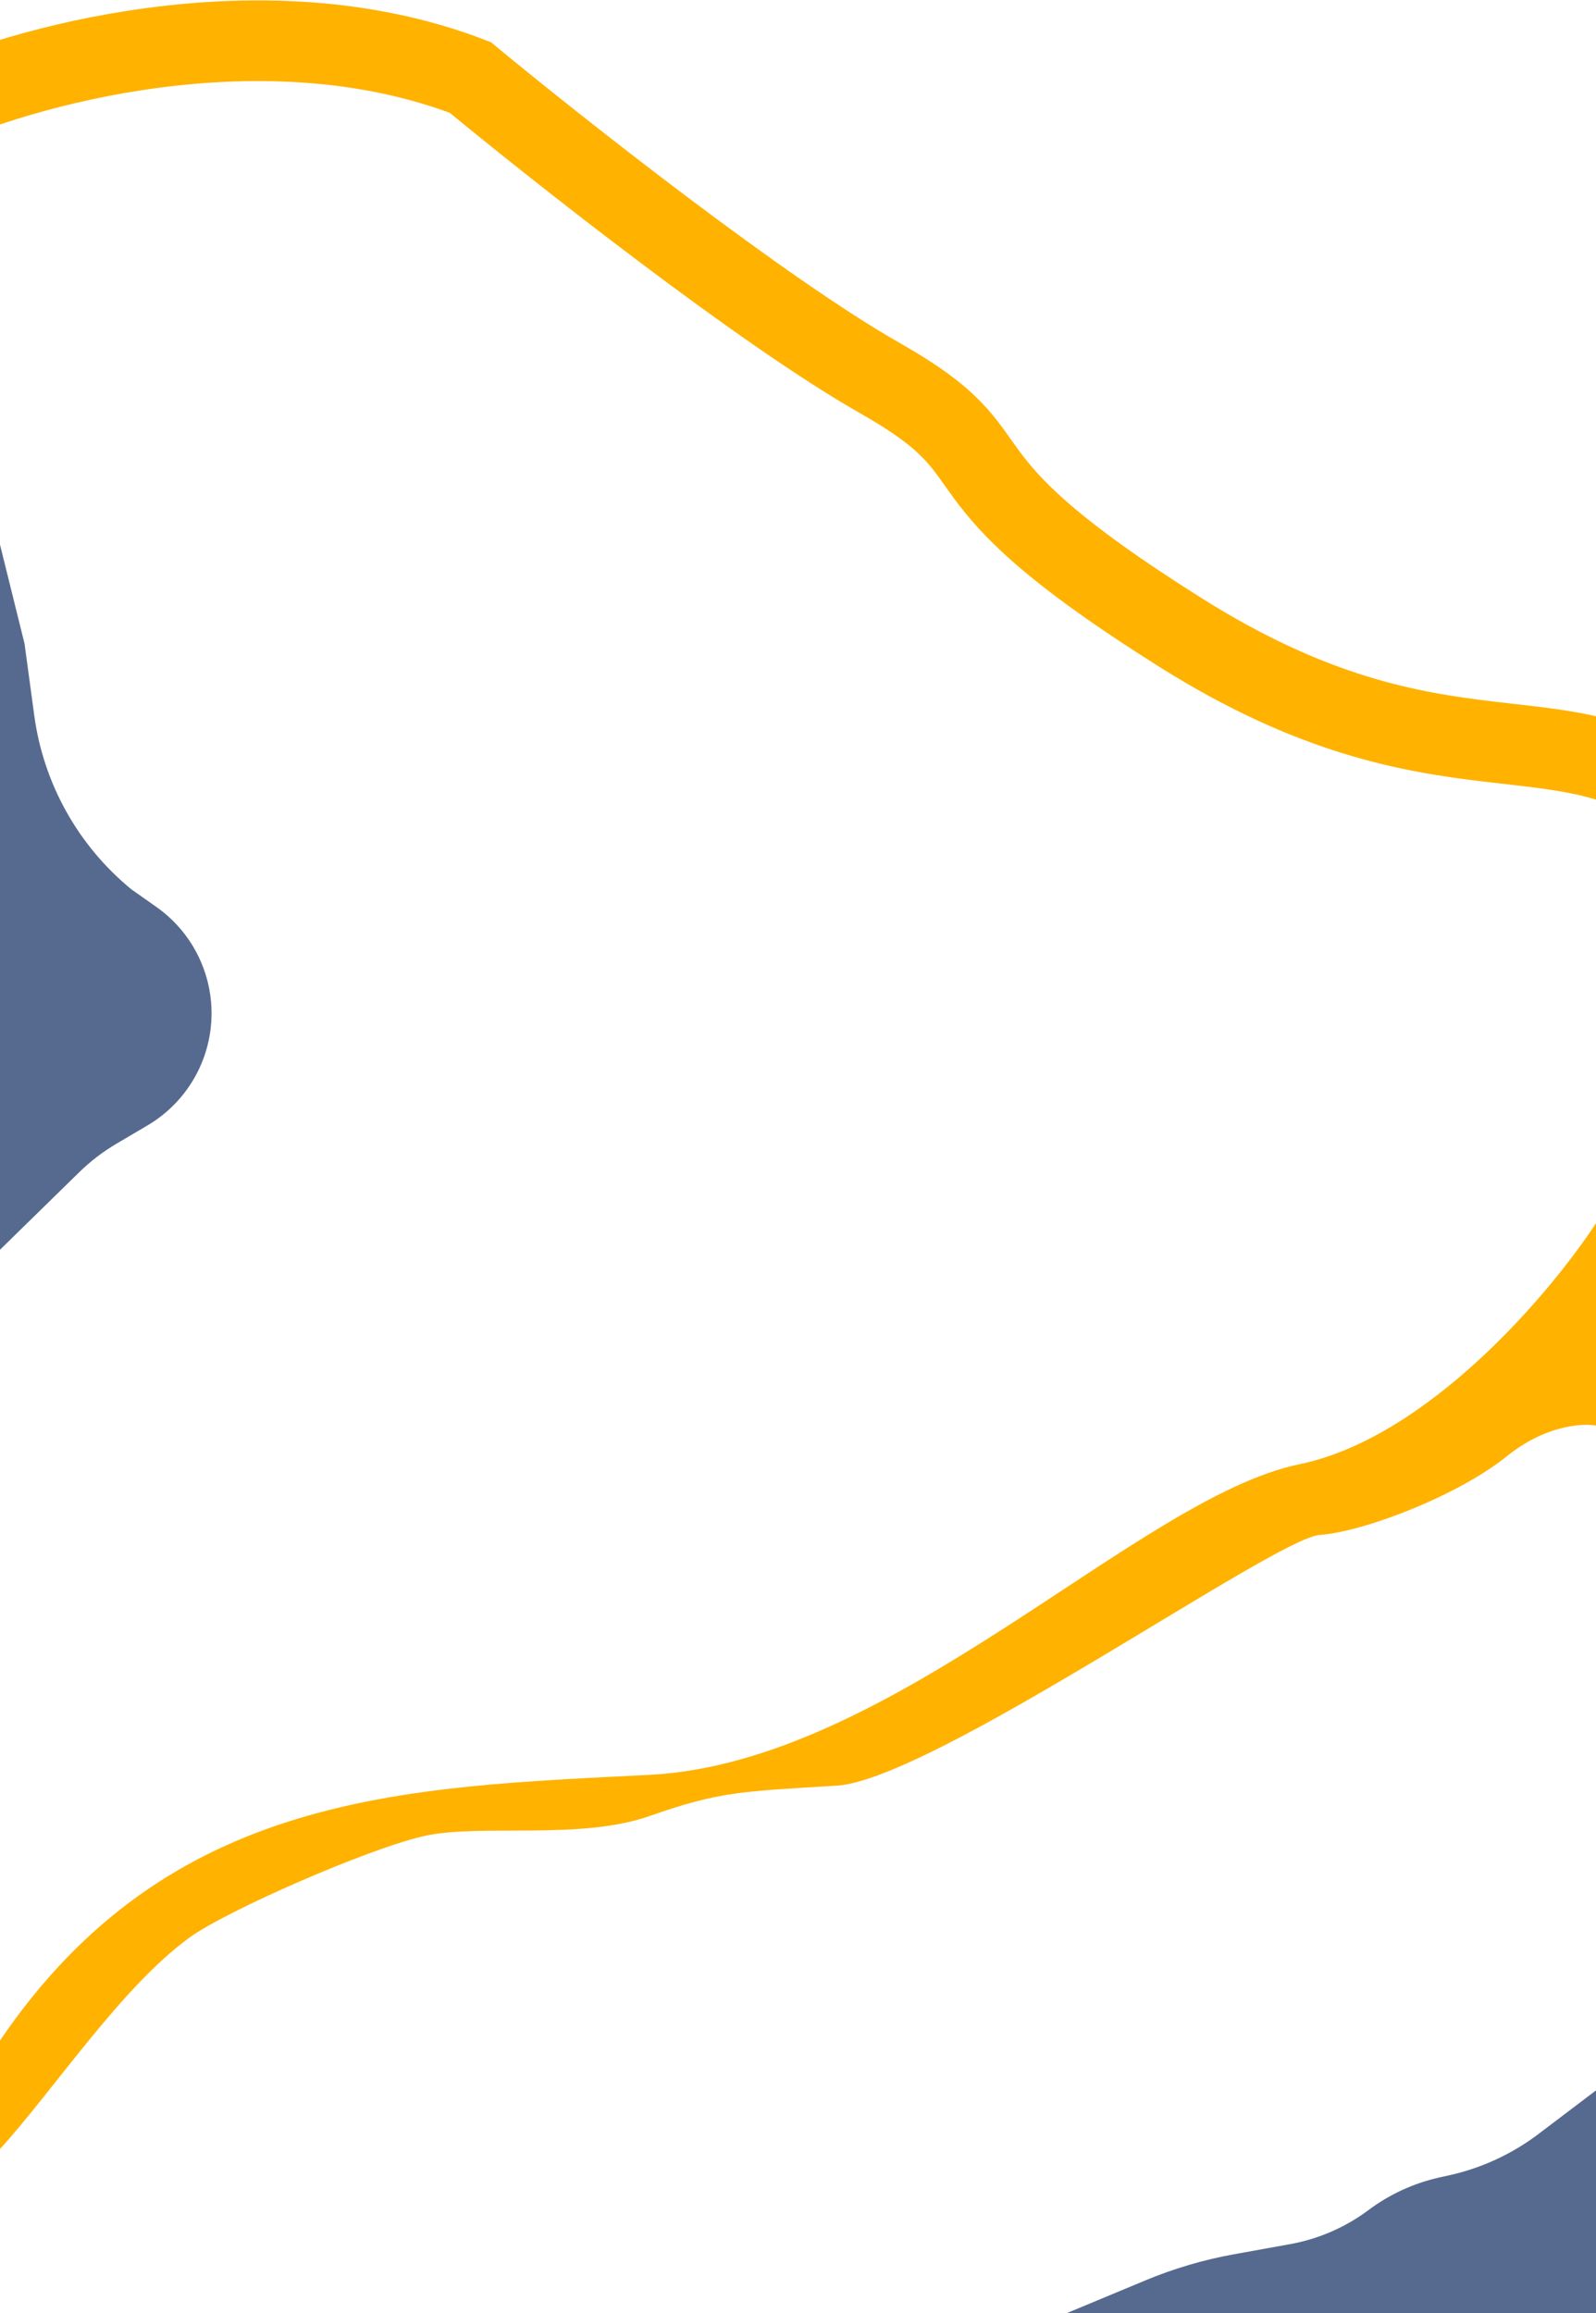 <?xml version="1.0" encoding="UTF-8"?> <svg xmlns="http://www.w3.org/2000/svg" width="1920" height="2782" viewBox="0 0 1920 2782" fill="none"> <path d="M1850.85 2566.37L1920 2514V2782H1283L1377.93 2742.47C1412.21 2728.2 1447.93 2717.67 1484.47 2711.08L1551.98 2698.89C1586.19 2692.71 1618.5 2678.67 1646.35 2657.87C1671.83 2638.84 1701.06 2625.45 1732.1 2618.58L1743.27 2616.11C1782.3 2607.47 1818.99 2590.51 1850.85 2566.37Z" fill="#566A8F"></path> <path d="M2035 972C1885.86 840.204 1737.83 960.371 1420.69 761.016C1103.56 561.66 1234.41 554.461 1058.65 454.784C918.051 375.042 671.479 180.486 565.768 93.175C314.724 -3.401 21.321 80.623 -94 134.708" stroke="#FFB200" stroke-width="97"></path> <path d="M781.5 2134.5C488 2149.5 203.5 2154.5 0 2454V2584.5C65.833 2512 145.5 2390.5 227.5 2330.5C271.945 2297.98 443.5 2223 510.5 2208C577.5 2193 697.5 2213.5 781.5 2184C865.5 2154.5 891.5 2154.5 1006.5 2147.5C1121.5 2140.5 1533 1850 1587.5 1846C1642 1842 1755 1798 1812.5 1751.5C1858.5 1714.3 1903.33 1711.33 1920 1714.5V1471C1865.67 1554.33 1718.2 1729 1563 1761C1369 1801 1075 2119.5 781.5 2134.5Z" fill="#FFB200"></path> <path d="M95.287 1409.78L0 1503V655L29.5 774L41.228 860.547C52.328 942.459 94.053 1017.12 158 1069.5L188.167 1090.76C229.758 1120.07 254.5 1167.77 254.5 1218.65C254.5 1274.02 225.232 1325.27 177.541 1353.4L139.855 1375.63C123.678 1385.18 108.713 1396.64 95.287 1409.78Z" fill="#566A8F"></path> </svg> 